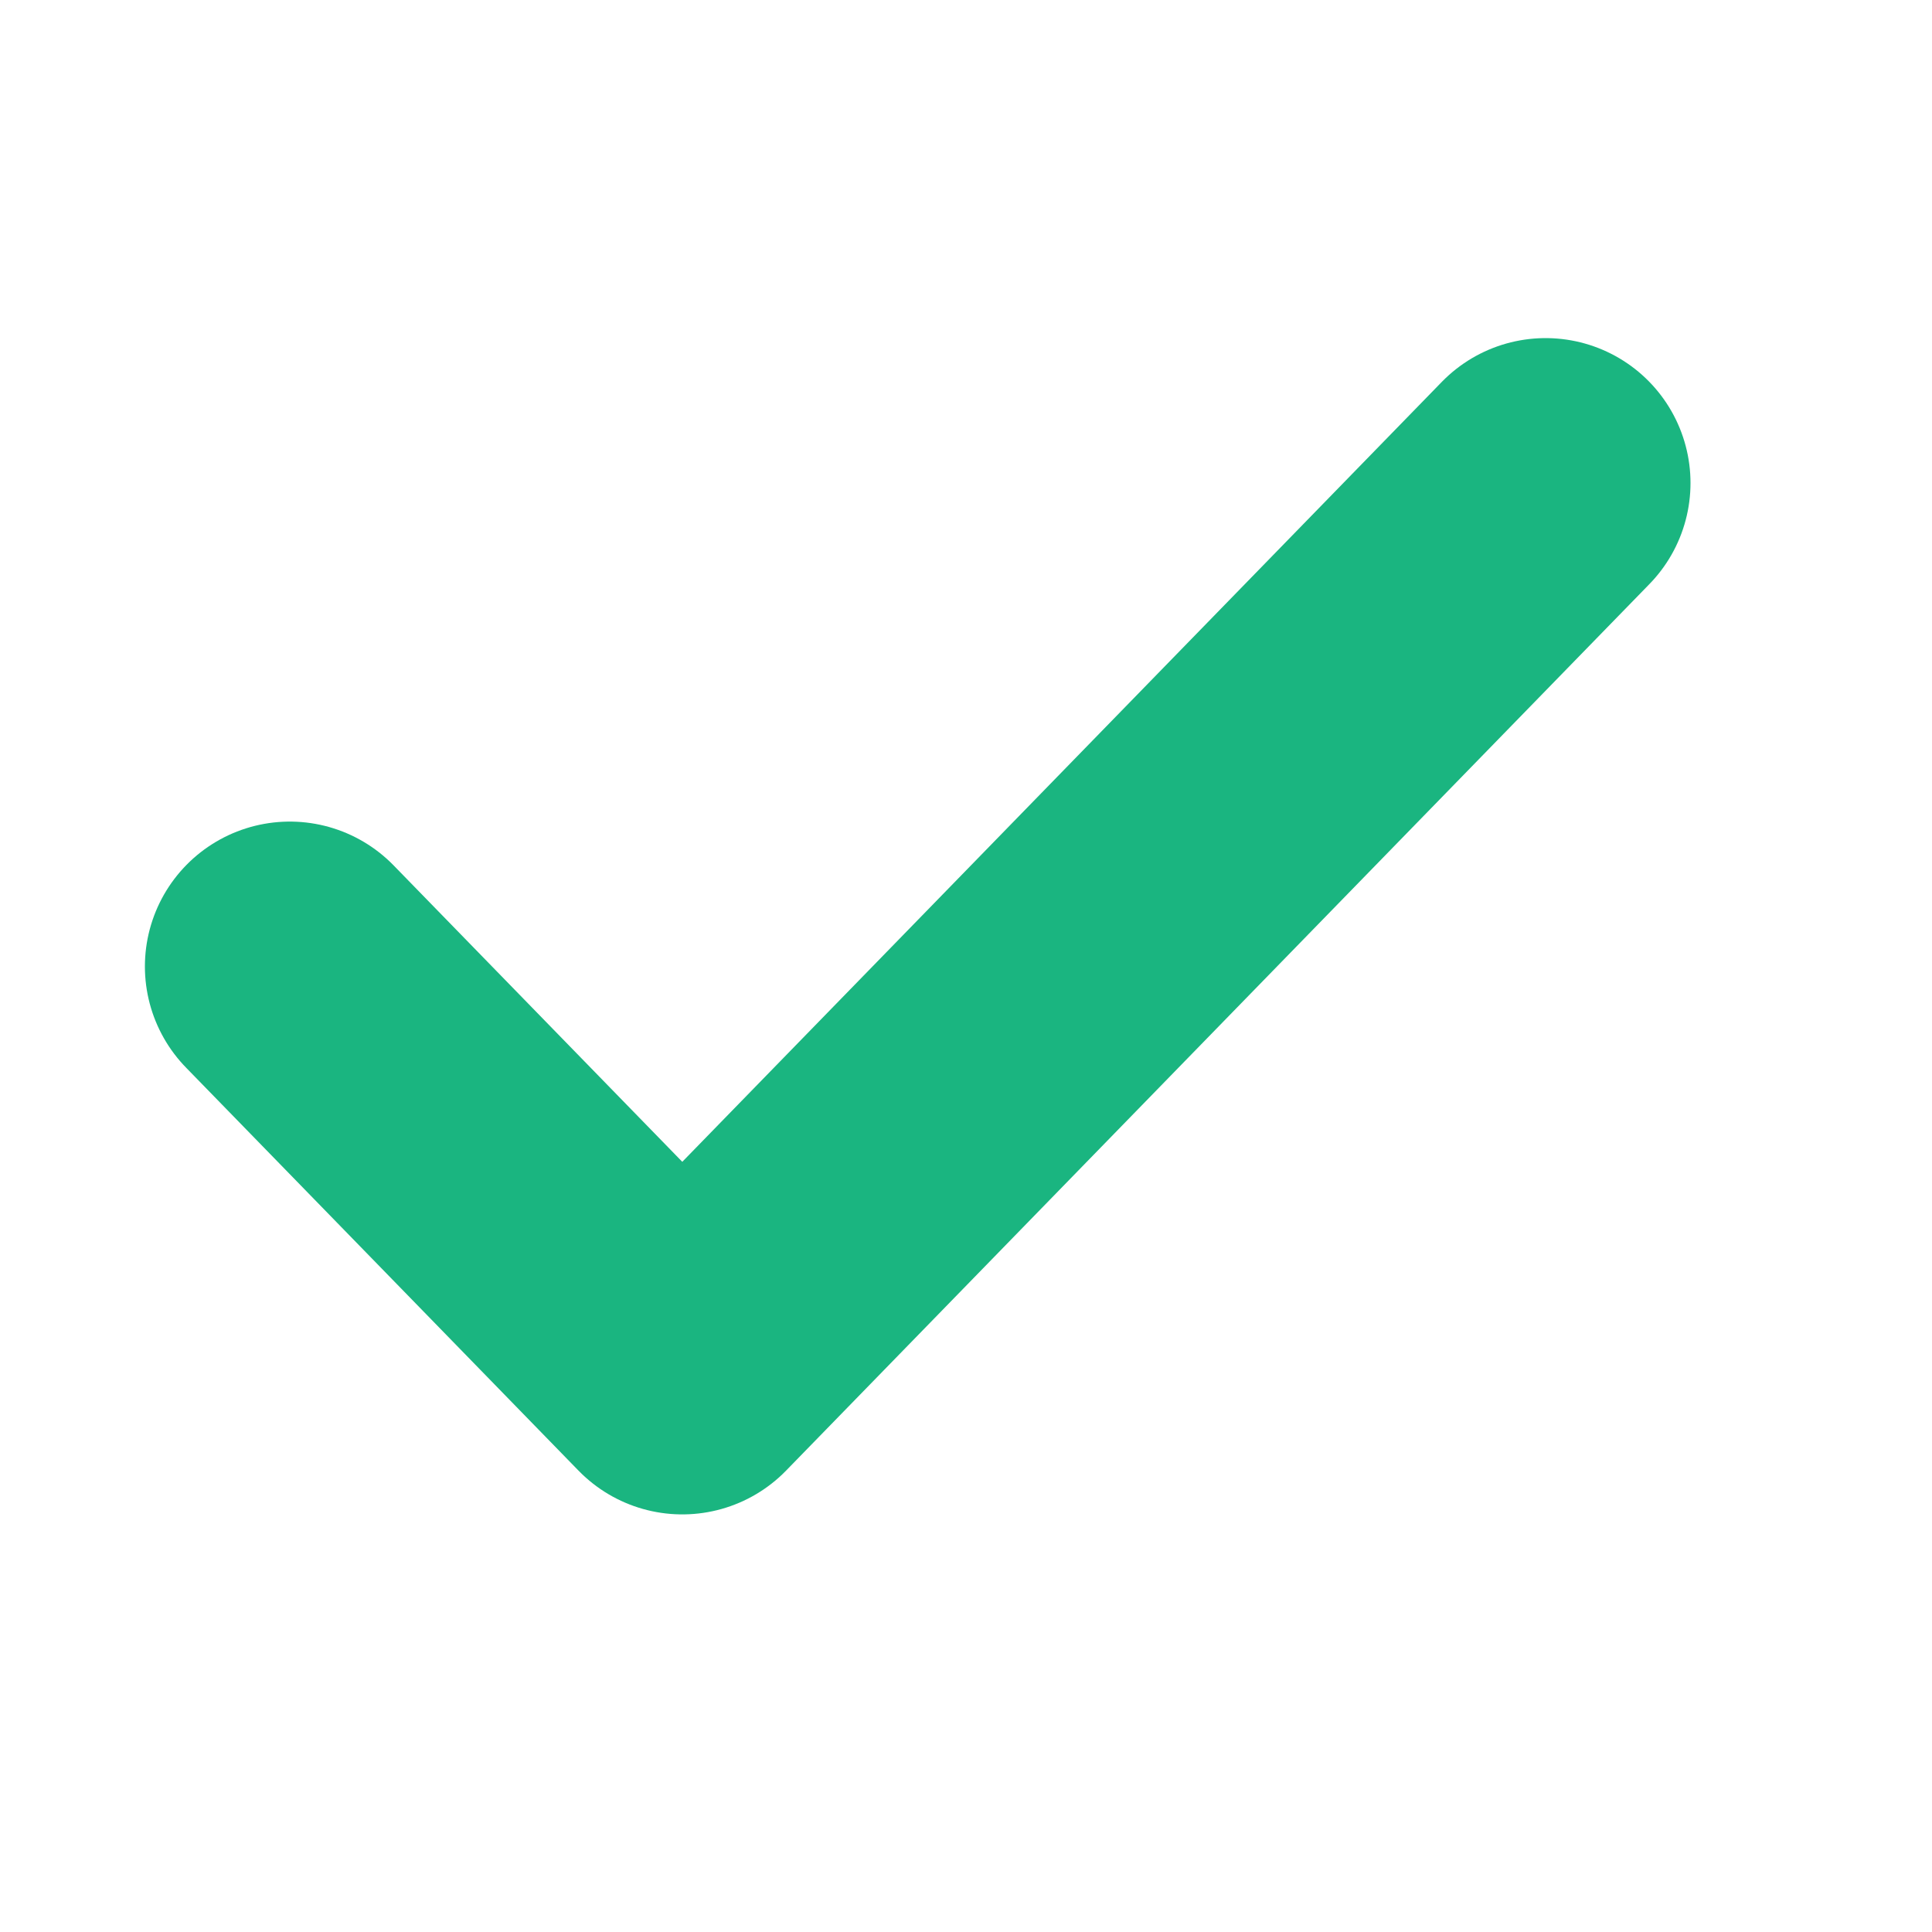 <svg xmlns="http://www.w3.org/2000/svg" width="20" height="20" fill="none"><path stroke="#1AB580" stroke-linecap="round" stroke-linejoin="round" stroke-width="3" d="m16 5-8.937 9.177L3 10.005"/></svg>